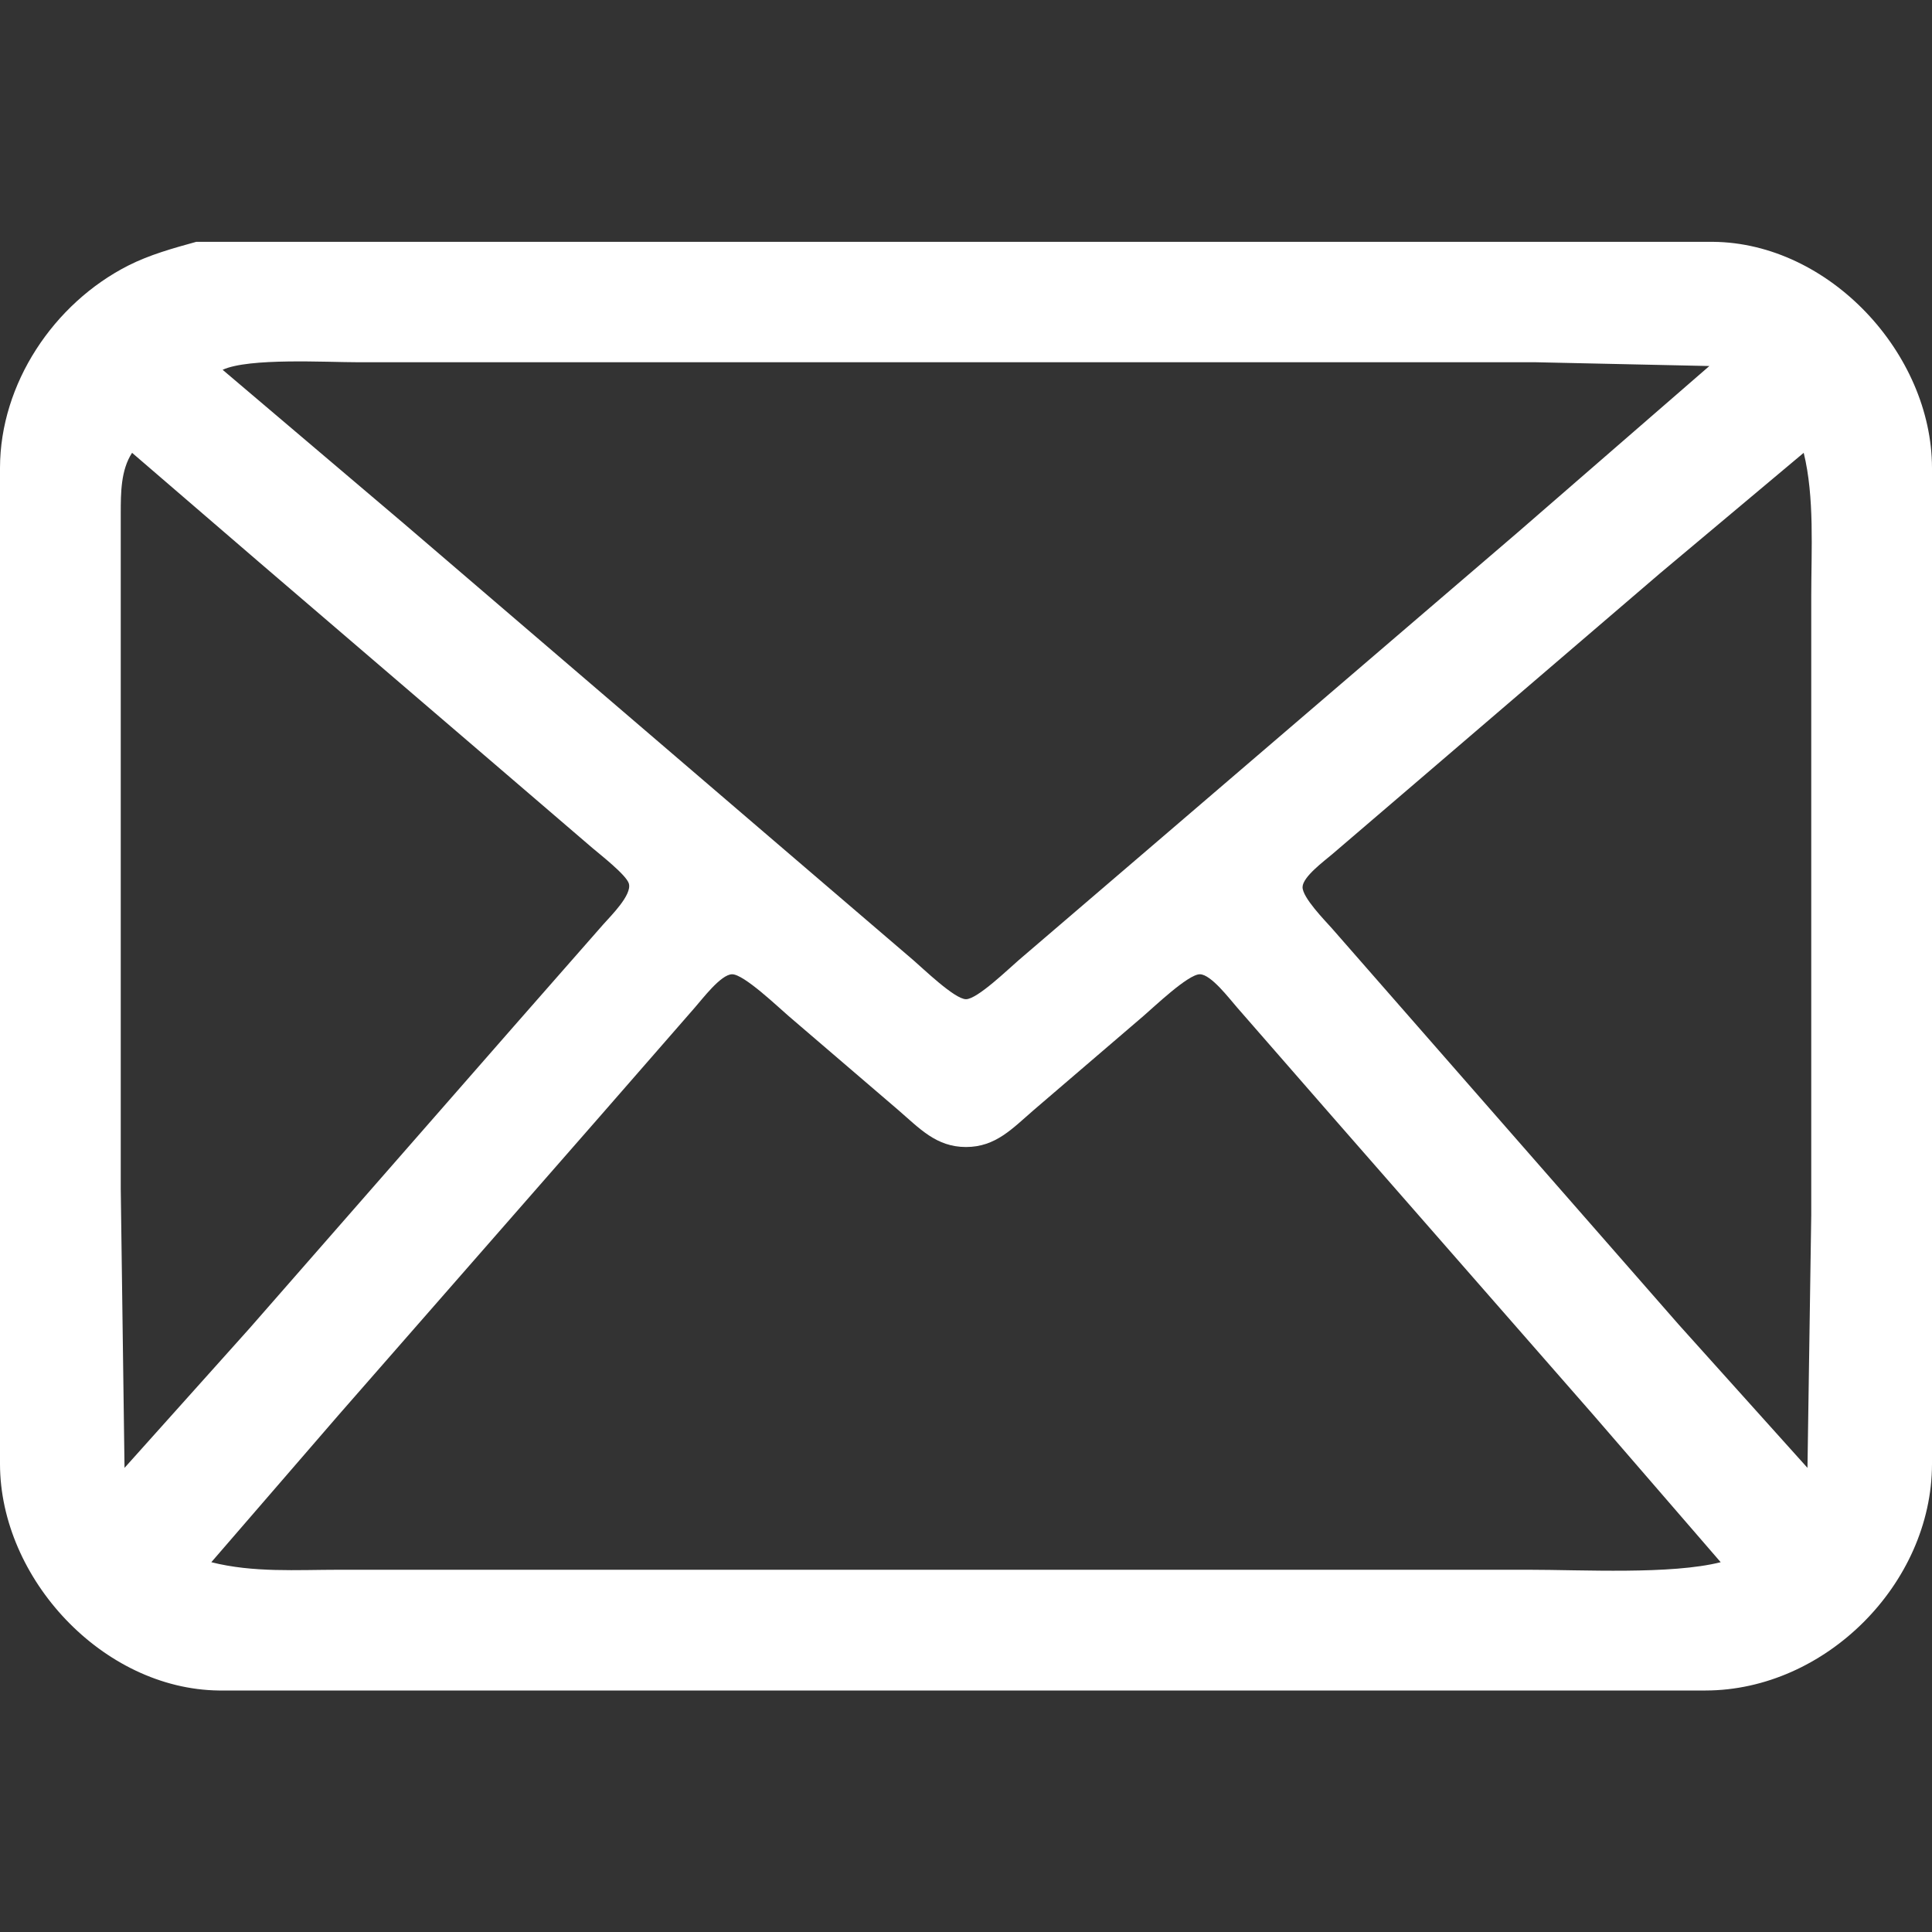 <?xml version="1.0" encoding="UTF-8" standalone="no"?>
<!DOCTYPE svg PUBLIC "-//W3C//DTD SVG 20010904//EN"
              "http://www.w3.org/TR/2001/REC-SVG-20010904/DTD/svg10.dtd">

<svg xmlns="http://www.w3.org/2000/svg"
     width="43.349mm" height="43.349mm"
     viewBox="0 0 512 512">
  <rect x="0" y="0" width="512" height="512" fill="#333333" stroke="none"/>
  <path id="Selection"
        fill="white" stroke="none" stroke-width="1"
        d="M 52.00,64.09
           C 45.82,65.80 39.67,67.50 34.00,70.37
             14.22,80.41 0.03,101.68 0.00,124.00
             0.00,124.00 0.00,388.00 0.00,388.00
             0.05,418.33 27.23,447.63 58.00,448.00
             58.00,448.00 198.00,448.00 198.00,448.00
             198.00,448.00 452.00,448.00 452.00,448.00
             483.72,447.95 511.95,419.72 512.00,388.00
             512.00,388.00 512.00,124.00 512.00,124.00
             511.95,93.67 484.77,64.37 454.00,64.09
             454.00,64.09 366.00,64.09 366.00,64.09
             366.00,64.09 190.00,64.09 190.00,64.09
             190.00,64.09 99.00,64.09 99.00,64.09
             99.00,64.09 52.00,64.09 52.00,64.09 Z
           M 453.00,97.00
           C 453.00,97.00 402.00,141.27 402.00,141.27
             402.00,141.27 306.00,223.58 306.00,223.58
             306.00,223.58 270.00,254.42 270.00,254.42
             267.39,256.65 259.01,264.80 256.00,264.80
             252.99,264.80 244.61,256.65 242.00,254.42
             242.00,254.42 204.00,221.87 204.00,221.87
             204.00,221.87 107.00,138.73 107.00,138.73
             107.00,138.73 59.00,98.00 59.00,98.00
             65.96,94.79 86.40,96.00 95.00,96.00
             95.00,96.00 173.00,96.00 173.00,96.00
             173.00,96.00 351.00,96.00 351.00,96.00
             351.00,96.00 407.00,96.00 407.00,96.00
             407.00,96.00 453.00,97.00 453.00,97.00 Z
           M 35.00,120.00
           C 35.00,120.00 69.00,149.27 69.00,149.27
             69.00,149.27 131.00,202.42 131.00,202.42
             131.00,202.42 157.00,224.73 157.00,224.73
             159.04,226.47 166.04,231.92 166.66,234.17
             167.51,237.21 161.80,242.78 159.85,245.00
             159.85,245.00 136.15,272.00 136.15,272.00
             136.15,272.00 66.15,352.00 66.15,352.00
             66.15,352.00 33.00,389.00 33.00,389.00
             33.00,389.00 32.00,315.00 32.00,315.00
             32.00,315.00 32.00,193.00 32.00,193.00
             32.00,193.00 32.00,136.00 32.00,136.00
             32.01,130.65 32.00,124.60 35.00,120.00 Z
           M 478.00,120.00
           C 480.90,131.78 480.00,145.78 480.00,158.00
             480.00,158.00 480.00,217.00 480.00,217.00
             480.00,217.00 480.00,322.00 480.00,322.00
             480.00,322.00 479.00,389.00 479.00,389.00
             479.00,389.00 444.85,351.00 444.85,351.00
             444.85,351.00 376.58,273.00 376.58,273.00
             376.58,273.00 352.95,246.00 352.95,246.00
             351.04,243.85 345.16,237.86 345.19,235.09
             345.23,232.36 350.98,228.15 353.00,226.42
             353.00,226.42 377.00,205.87 377.00,205.87
             377.00,205.87 440.00,151.87 440.00,151.87
             440.00,151.87 478.00,120.00 478.00,120.00 Z
           M 456.00,414.00
           C 442.85,417.32 419.37,416.00 405.00,416.00
             405.00,416.00 313.00,416.00 313.00,416.00
             313.00,416.00 142.00,416.00 142.00,416.00
             142.00,416.00 90.00,416.00 90.00,416.00
             78.60,416.00 67.14,416.81 56.00,414.00
             56.00,414.00 89.72,375.00 89.72,375.00
             89.72,375.00 158.85,296.00 158.85,296.00
             158.85,296.00 184.15,267.00 184.15,267.00
             186.15,264.74 191.03,258.23 194.01,258.19
             197.13,258.16 206.28,266.95 209.00,269.27
             209.00,269.27 238.00,294.13 238.00,294.13
             243.66,299.00 248.08,303.97 256.00,303.97
             263.92,303.97 268.34,299.00 274.00,294.13
             274.00,294.13 303.00,269.27 303.00,269.27
             305.72,266.95 314.87,258.16 317.99,258.19
             320.97,258.23 325.85,264.74 327.85,267.00
             327.85,267.00 353.15,296.00 353.15,296.00
             353.15,296.00 422.28,375.00 422.28,375.00
             422.28,375.00 456.00,414.00 456.00,414.00 Z" />
</svg>
